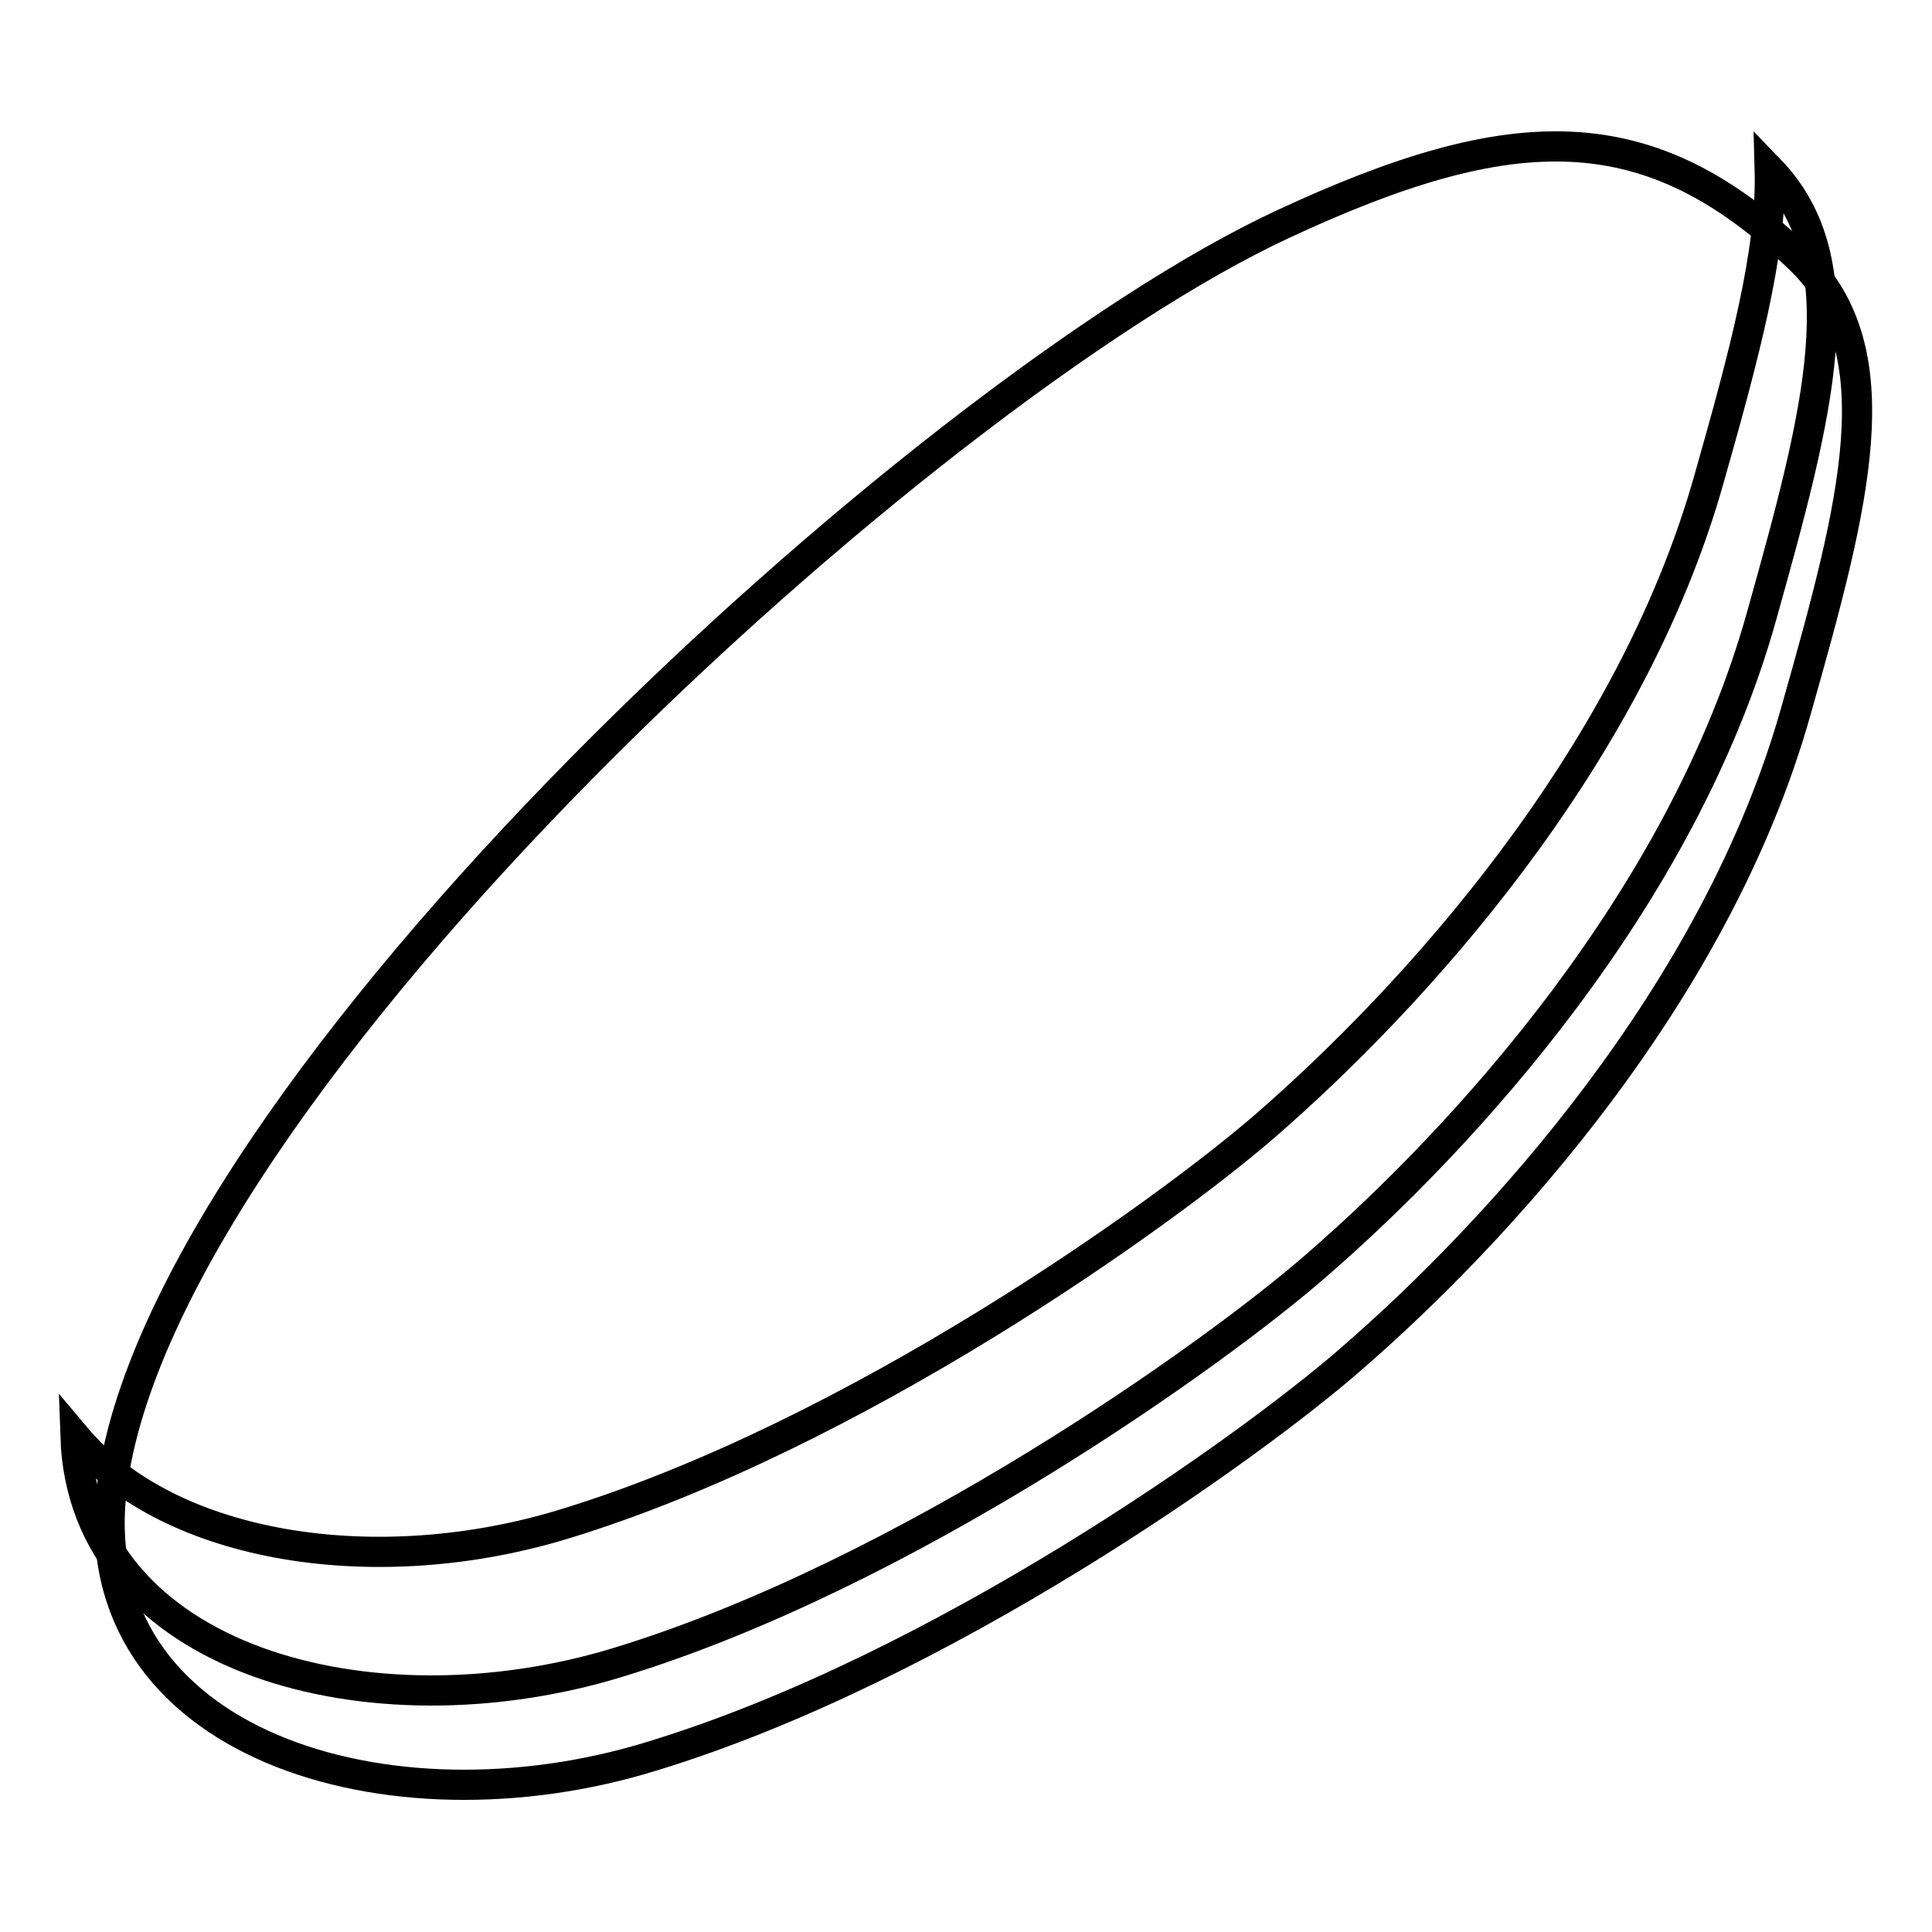 <?xml version="1.0" encoding="utf-8"?>
<!-- Svg Vector Icons : http://www.onlinewebfonts.com/icon -->
<!DOCTYPE svg PUBLIC "-//W3C//DTD SVG 1.1//EN" "http://www.w3.org/Graphics/SVG/1.1/DTD/svg11.dtd">
<svg version="1.1" xmlns="http://www.w3.org/2000/svg" xmlns:xlink="http://www.w3.org/1999/xlink" x="0px" y="0px" viewBox="0 0 256 256" enable-background="new 0 0 256 256" xml:space="preserve">
<g> <path stroke-width="4" fill-opacity="0" stroke="#000000"  d="M14.8,197.3C21.1,144.4,122.4,51.8,170,29.7c30.5-14.2,48.5-14.7,68.6,4.7c12.5,12.2,7.2,32.2-0.6,59.7 c-10.5,37.5-39.5,69.1-59,86c-13.3,11.6-54.2,40.9-92.6,52.6C51.5,243.5,10.8,231.1,14.8,197.3L14.8,197.3z"/> <path stroke-width="4" fill-opacity="0" stroke="#000000"  d="M74.9,201.9c38.5-11.8,79.3-41.1,92.6-52.6c19.5-16.9,48.5-48.5,59-86c4.6-16.2,8.3-29.9,8-40.8 c11.8,12.2,6.5,32.1-1.1,59.2c-10.5,37.5-39.5,69.1-59,86c-13.3,11.6-54.2,40.9-92.6,52.6C49,230.3,11,219.9,10,190.4 C22.6,205.4,50.2,209.5,74.9,201.9L74.9,201.9z"/></g>
</svg>